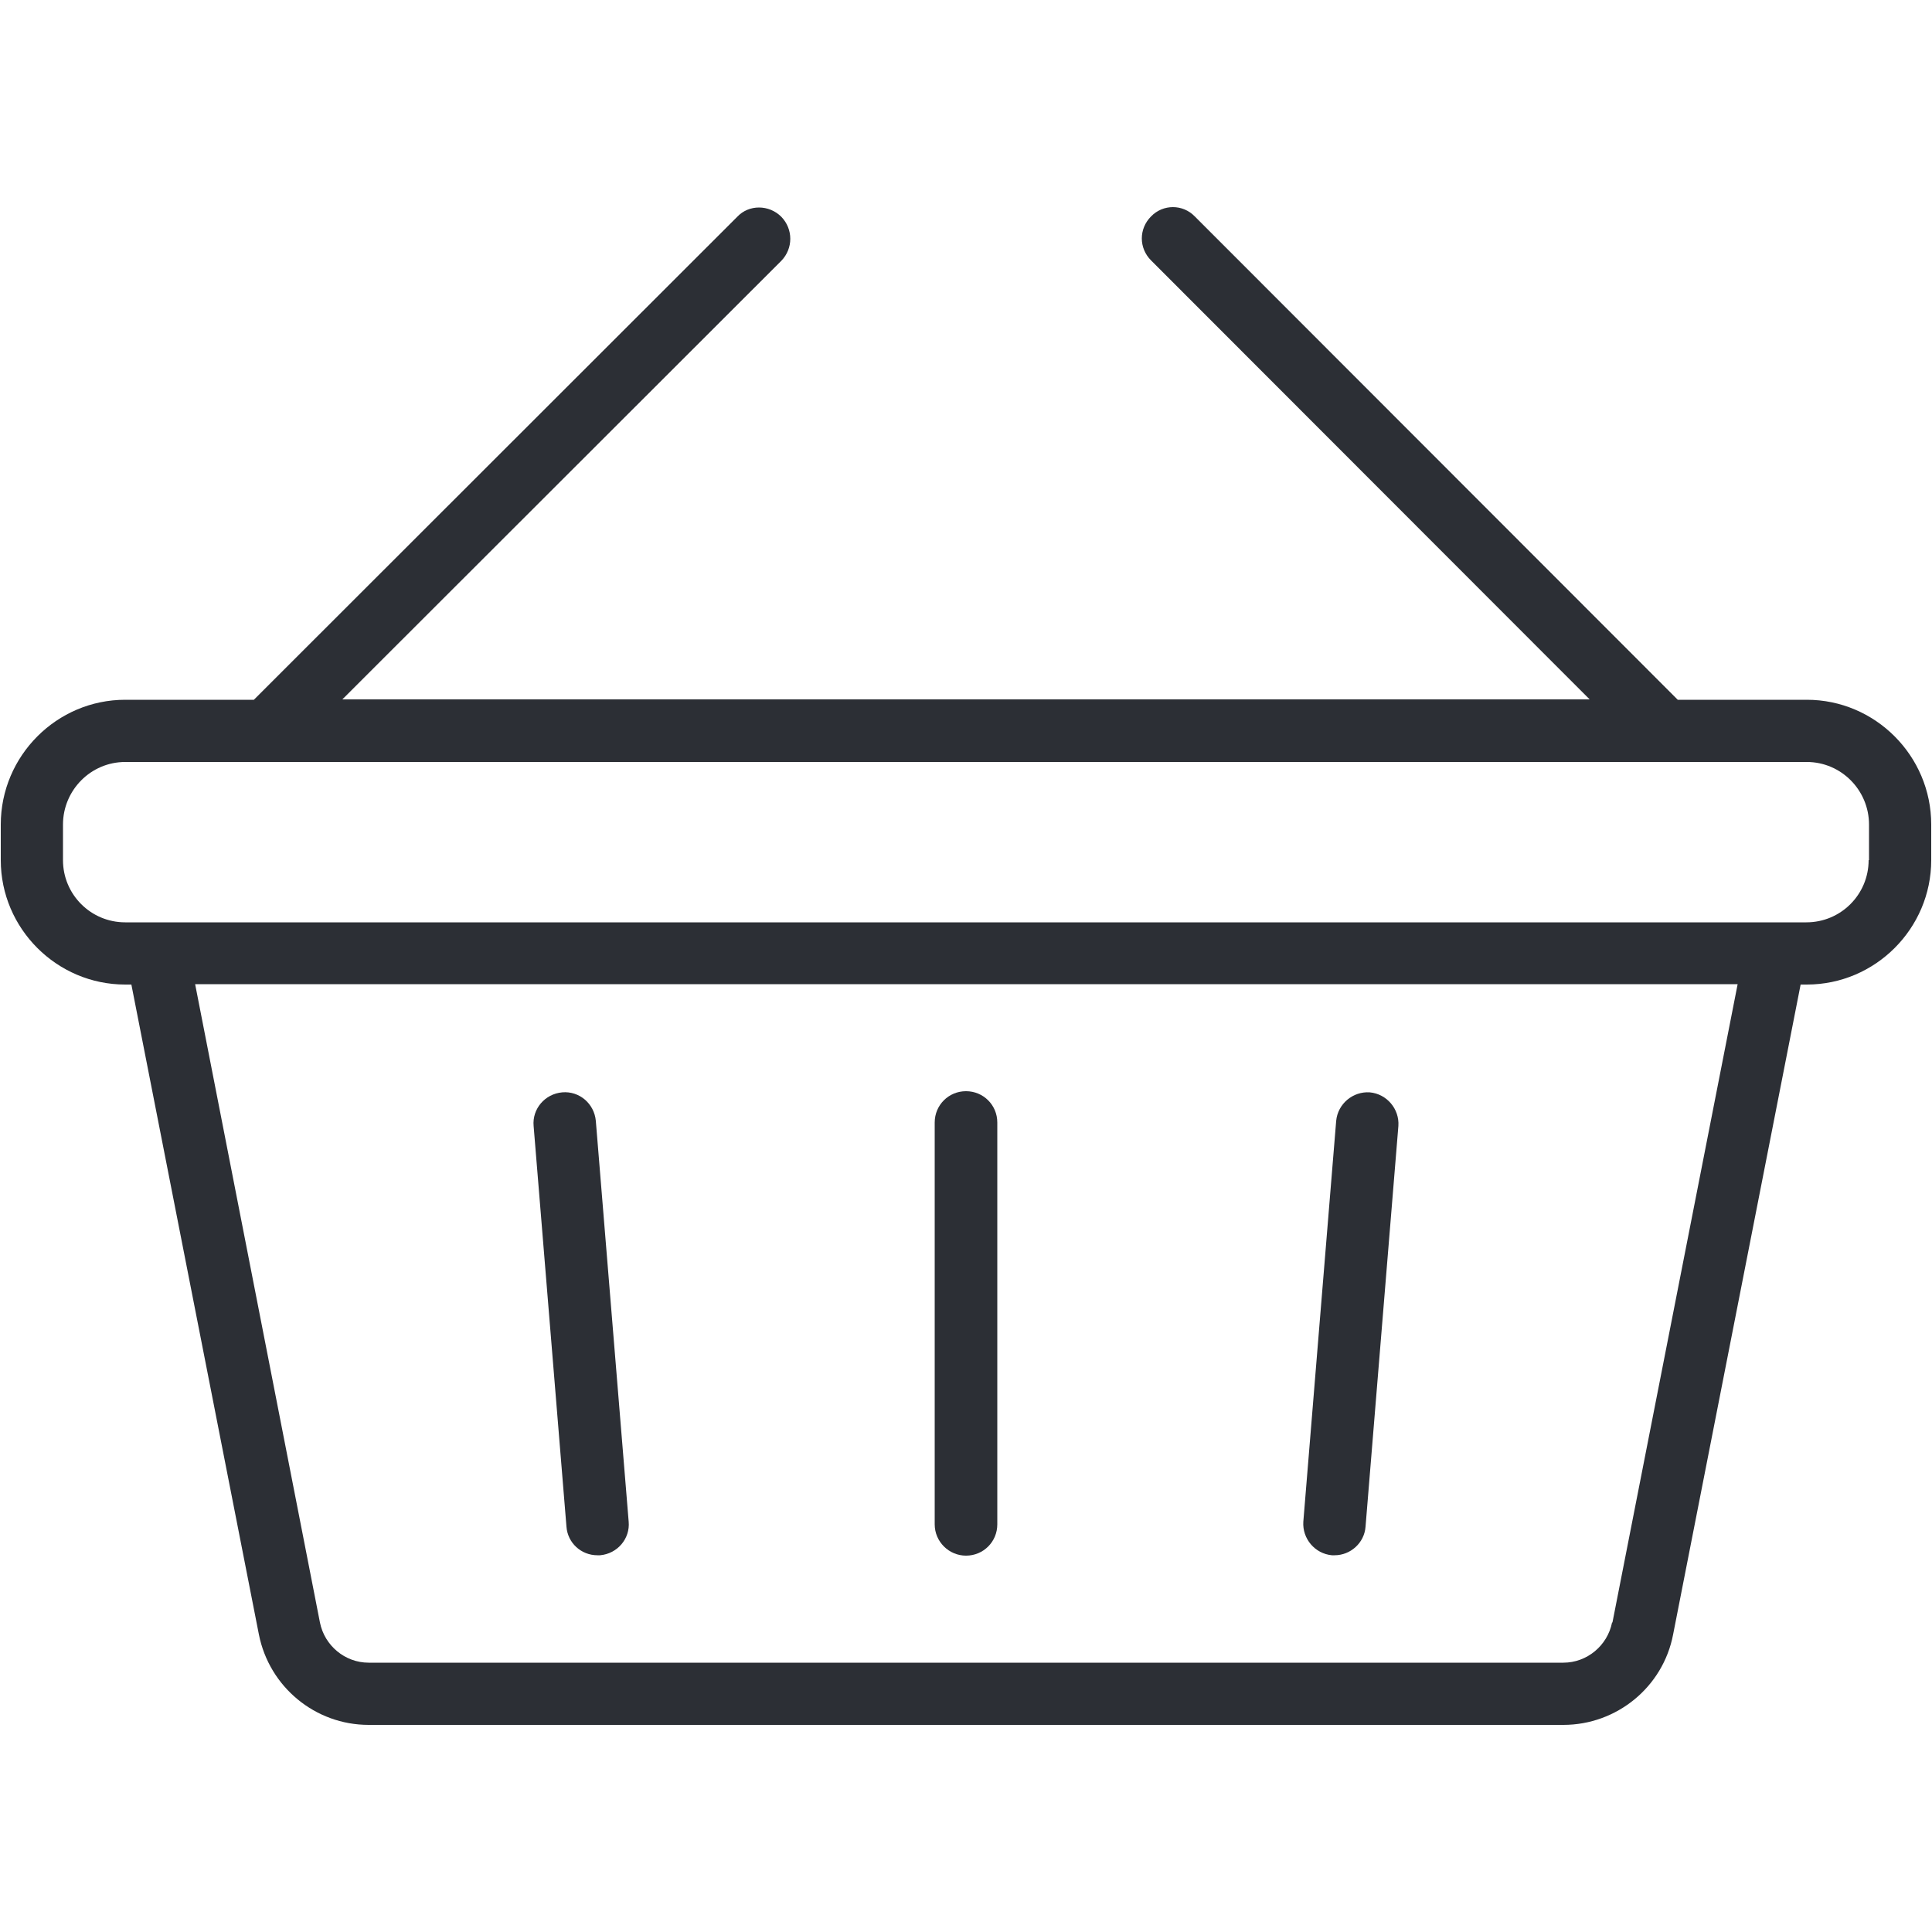 <?xml version="1.0" encoding="UTF-8"?><svg id="Ebene_2" xmlns="http://www.w3.org/2000/svg" xmlns:xlink="http://www.w3.org/1999/xlink" viewBox="0 0 50 50"><defs><style>.cls-1{clip-path:url(#clippath);}.cls-2{fill:none;}.cls-3{fill:#2c2f35;}</style><clipPath id="clippath"><rect class="cls-2" width="50" height="50"/></clipPath></defs><g id="Ebene_1-2"><g class="cls-1"><g><path class="cls-3" d="M46.76,18.11h-3.34L30.92,5.6c-.31-.32-.82-.32-1.13,0-.32,.32-.32,.82,0,1.14l11.35,11.36H8.86L20.22,6.75c.31-.32,.31-.82,0-1.14-.32-.32-.84-.32-1.14,0L6.57,18.11H3.24C1.47,18.11,.02,19.56,.02,21.34v.92c0,1.77,1.45,3.22,3.22,3.22h.16l3.3,16.82c.27,1.36,1.46,2.34,2.84,2.34h30.92c1.38,0,2.58-.98,2.84-2.34l3.3-16.82h.16c1.77,0,3.22-1.45,3.22-3.22v-.92c0-1.78-1.45-3.23-3.22-3.23Zm-5.04,23.88c-.12,.6-.65,1.04-1.26,1.04H9.54c-.61,0-1.14-.44-1.26-1.04l-3.23-16.52H44.97l-3.24,16.52Zm6.64-19.73c0,.89-.72,1.61-1.61,1.61H3.24c-.89,0-1.61-.72-1.61-1.61v-.92c0-.89,.72-1.62,1.61-1.62H46.76c.89,0,1.61,.73,1.61,1.62v.92Z"/><path class="cls-3" d="M25,40.26c-.44,0-.81-.36-.81-.81v-10.4c0-.45,.36-.81,.81-.81s.81,.36,.81,.81v10.4c0,.45-.36,.81-.81,.81Z"/><path class="cls-3" d="M15.46,40.25c-.42,0-.77-.32-.8-.74l-.85-10.37c-.04-.44,.29-.83,.74-.87,.44-.04,.83,.29,.87,.74l.85,10.37c.04,.44-.29,.83-.74,.87-.02,0-.04,0-.07,0Z"/><path class="cls-3" d="M34.54,40.25s-.04,0-.07,0c-.44-.04-.77-.43-.74-.87l.85-10.37c.04-.44,.43-.77,.87-.74,.44,.04,.77,.43,.74,.87l-.85,10.37c-.03,.42-.39,.74-.8,.74Z"/></g></g></g></svg>